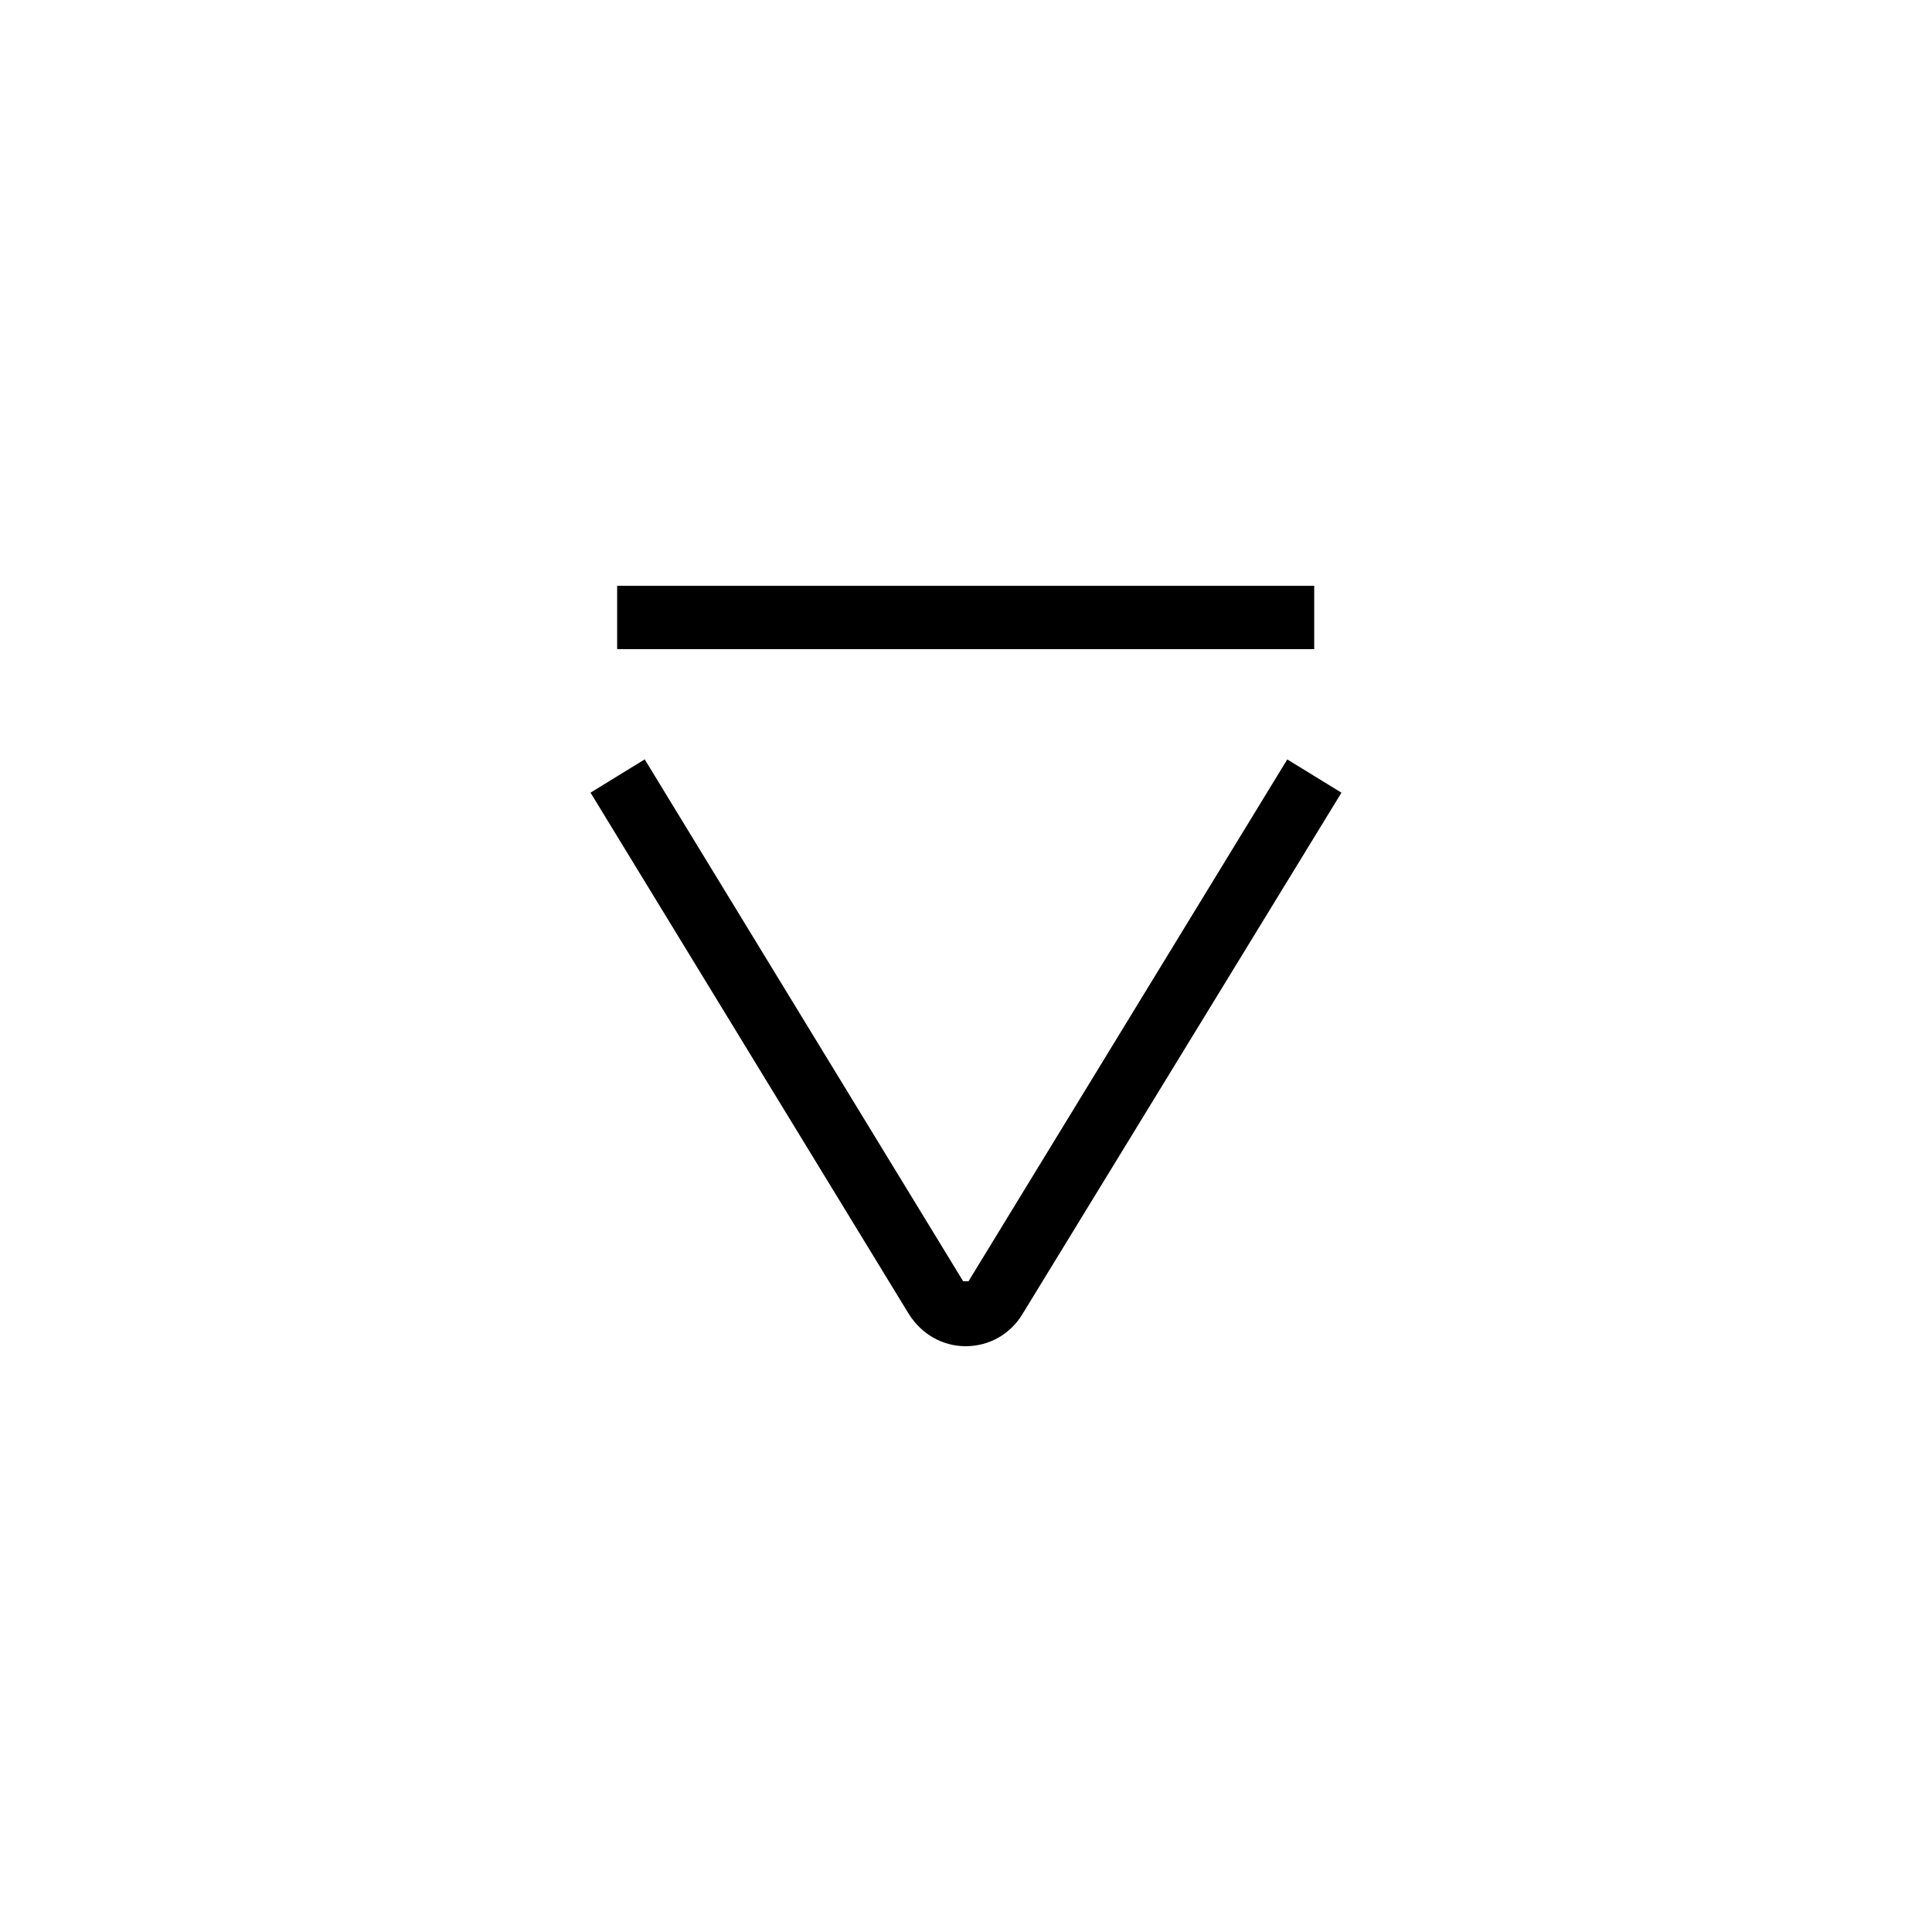<?xml version="1.0" encoding="UTF-8"?>
<!-- Uploaded to: ICON Repo, www.svgrepo.com, Generator: ICON Repo Mixer Tools -->
<svg fill="#000000" width="800px" height="800px" version="1.1" viewBox="144 144 512 512" xmlns="http://www.w3.org/2000/svg">
 <g>
  <path d="m307.55 299.24h184.73v16.793h-184.73z"/>
  <path d="m384.88 492.28c3.359 5.289 8.902 8.48 15.031 8.48 6.215 0 11.84-3.191 15.031-8.48l84.555-138.21-14.359-8.816-84.469 138.29h-1.426l-84.391-138.3-14.359 8.816z"/>
 </g>
</svg>